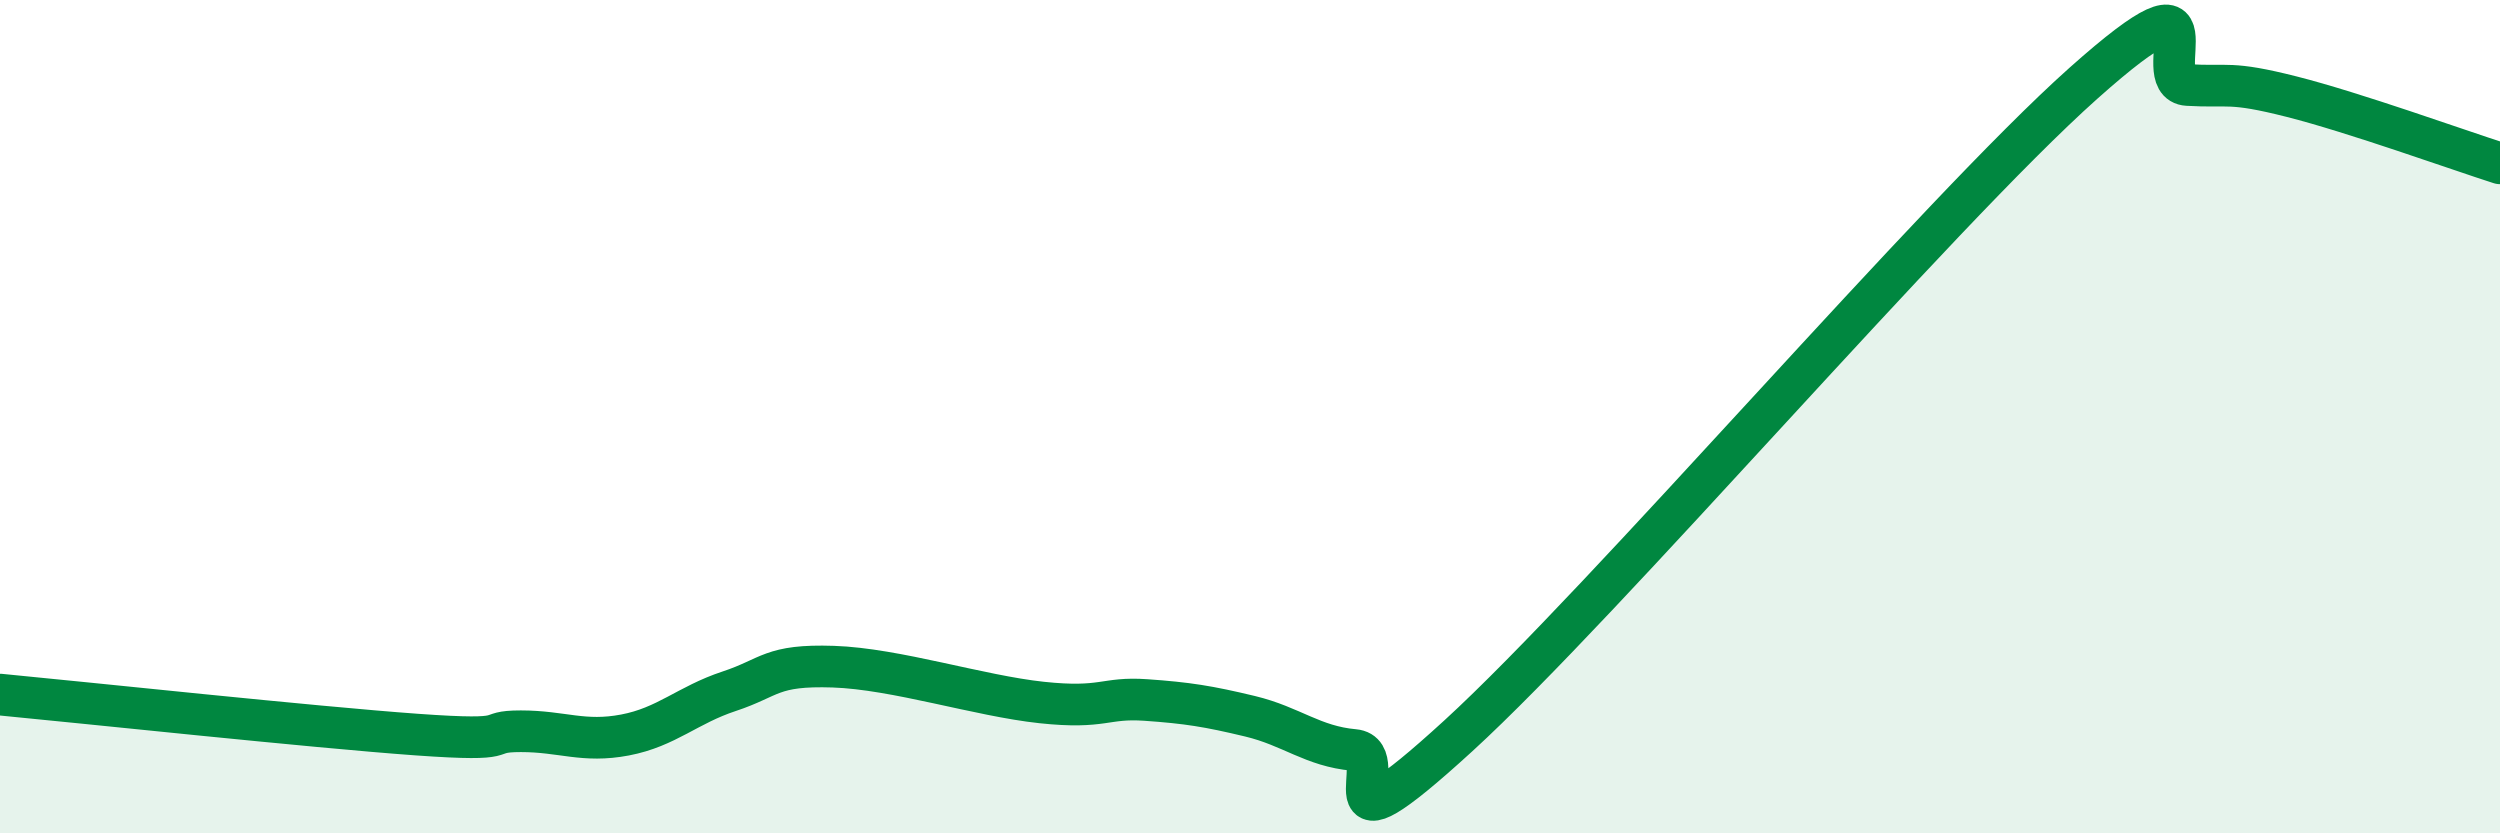 
    <svg width="60" height="20" viewBox="0 0 60 20" xmlns="http://www.w3.org/2000/svg">
      <path
        d="M 0,16.67 C 2,16.86 7.5,17.45 10,17.63 C 12.5,17.81 11.5,17.55 12.5,17.55 C 13.5,17.55 14,17.83 15,17.64 C 16,17.45 16.5,16.92 17.5,16.59 C 18.5,16.26 18.5,15.95 20,16 C 21.5,16.05 23.5,16.7 25,16.86 C 26.5,17.02 26.5,16.73 27.5,16.8 C 28.5,16.87 29,16.95 30,17.19 C 31,17.43 31.5,17.91 32.5,18 C 33.5,18.09 31.5,20.86 35,17.66 C 38.5,14.46 46.5,5.12 50,2 C 53.5,-1.12 51.5,1.98 52.5,2.04 C 53.5,2.1 53.5,1.94 55,2.32 C 56.5,2.7 59,3.6 60,3.92L60 20L0 20Z"
        fill="#008740"
        opacity="0.1"
        stroke-linecap="round"
        stroke-linejoin="round"
      />
      <path
        d="M 0,16.67 C 2,16.86 7.5,17.45 10,17.63 C 12.5,17.81 11.5,17.55 12.5,17.55 C 13.5,17.55 14,17.83 15,17.64 C 16,17.45 16.5,16.92 17.5,16.59 C 18.5,16.26 18.5,15.95 20,16 C 21.5,16.05 23.5,16.7 25,16.86 C 26.5,17.02 26.5,16.73 27.5,16.8 C 28.5,16.87 29,16.95 30,17.19 C 31,17.43 31.5,17.91 32.5,18 C 33.5,18.09 31.5,20.86 35,17.66 C 38.5,14.46 46.5,5.12 50,2 C 53.5,-1.12 51.5,1.98 52.5,2.04 C 53.5,2.1 53.5,1.94 55,2.32 C 56.5,2.7 59,3.6 60,3.92"
        stroke="#008740"
        stroke-width="1"
        fill="none"
        stroke-linecap="round"
        stroke-linejoin="round"
      />
    </svg>
  